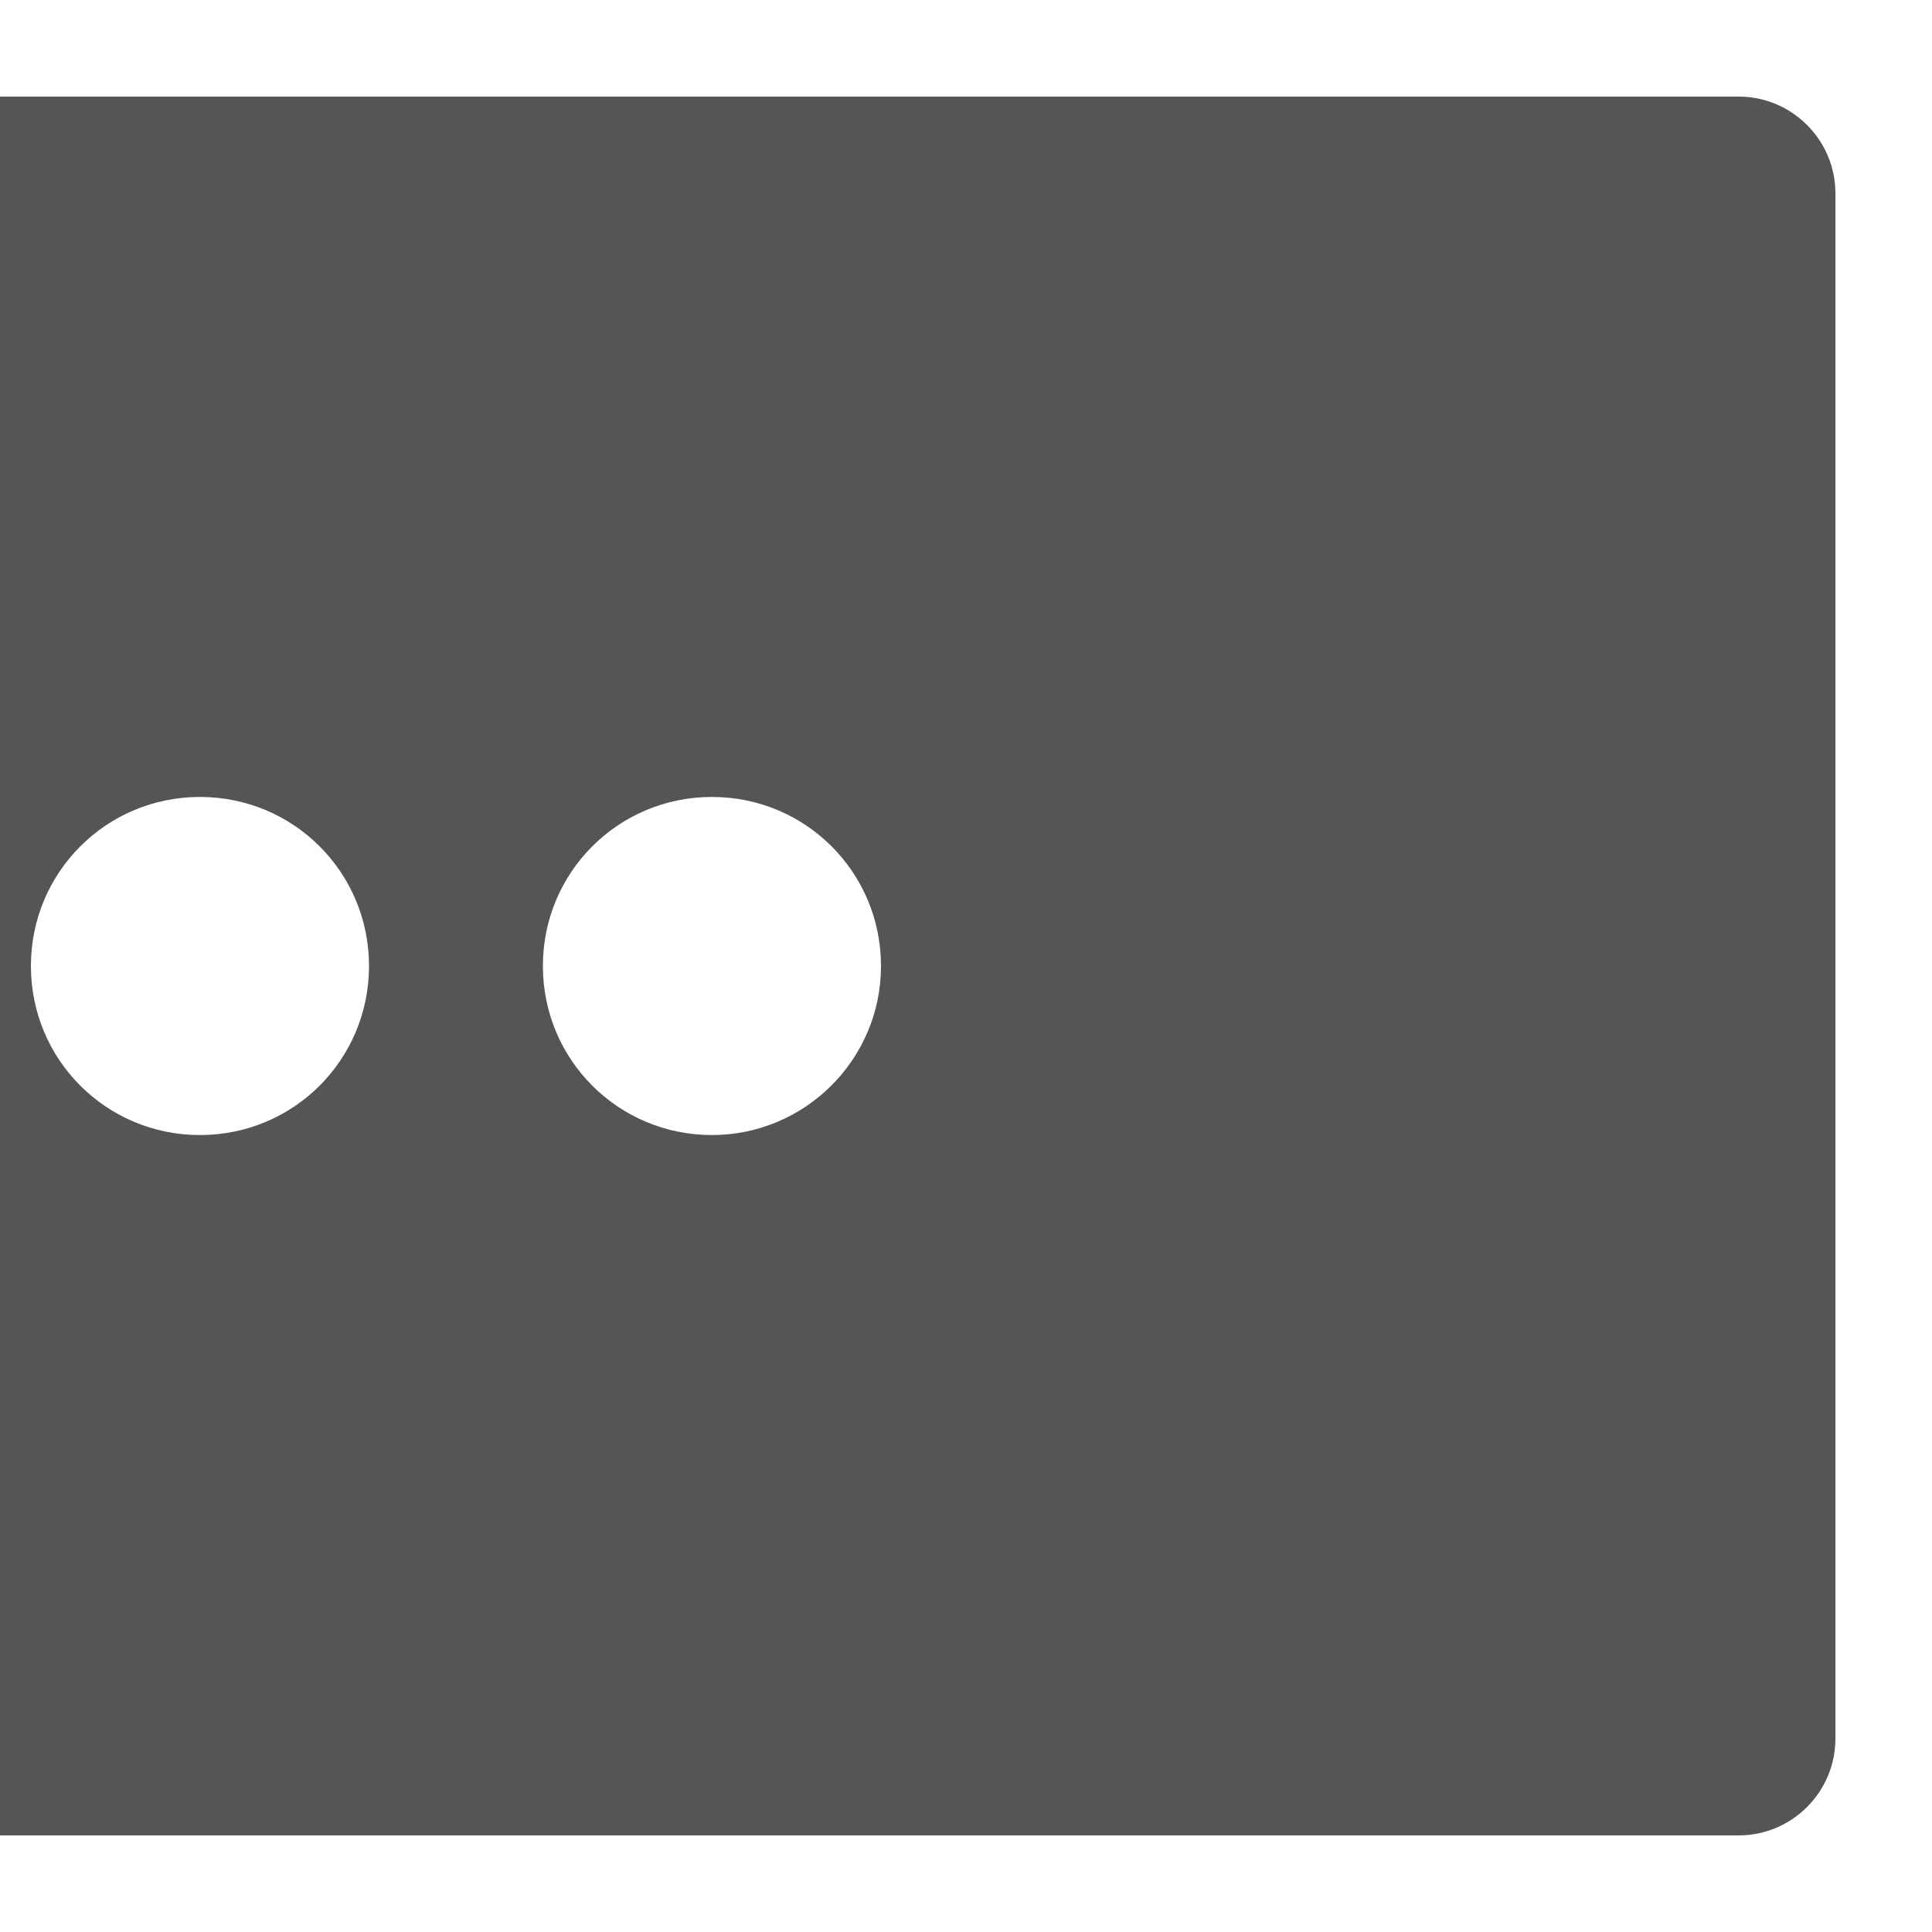 <?xml version="1.0" encoding="utf-8"?>
<!-- Generator: $$$/GeneralStr/196=Adobe Illustrator 27.6.0, SVG Export Plug-In . SVG Version: 6.00 Build 0)  -->
<svg version="1.1" id="图层_1" xmlns="http://www.w3.org/2000/svg" xmlns:xlink="http://www.w3.org/1999/xlink" x="0px" y="0px"
	 viewBox="0 0 200 200" style="enable-background:new 0 0 200 200;" xml:space="preserve">
<style type="text/css">
	.st0{fill:#555555;}
</style>
<path class="st0" d="M180,10H0v180h180c5.5,0,10-4.5,10-10V20C190,14.5,185.5,10,180,10z M20.7,117.5c-9.7,0-17.5-7.8-17.5-17.5
	s7.8-17.5,17.5-17.5c9.7,0,17.5,7.8,17.5,17.5S30.4,117.5,20.7,117.5z M73.7,117.5c-9.7,0-17.5-7.8-17.5-17.5S64,82.5,73.7,82.5
	c9.7,0,17.5,7.8,17.5,17.5S83.3,117.5,73.7,117.5z"/>
</svg>
